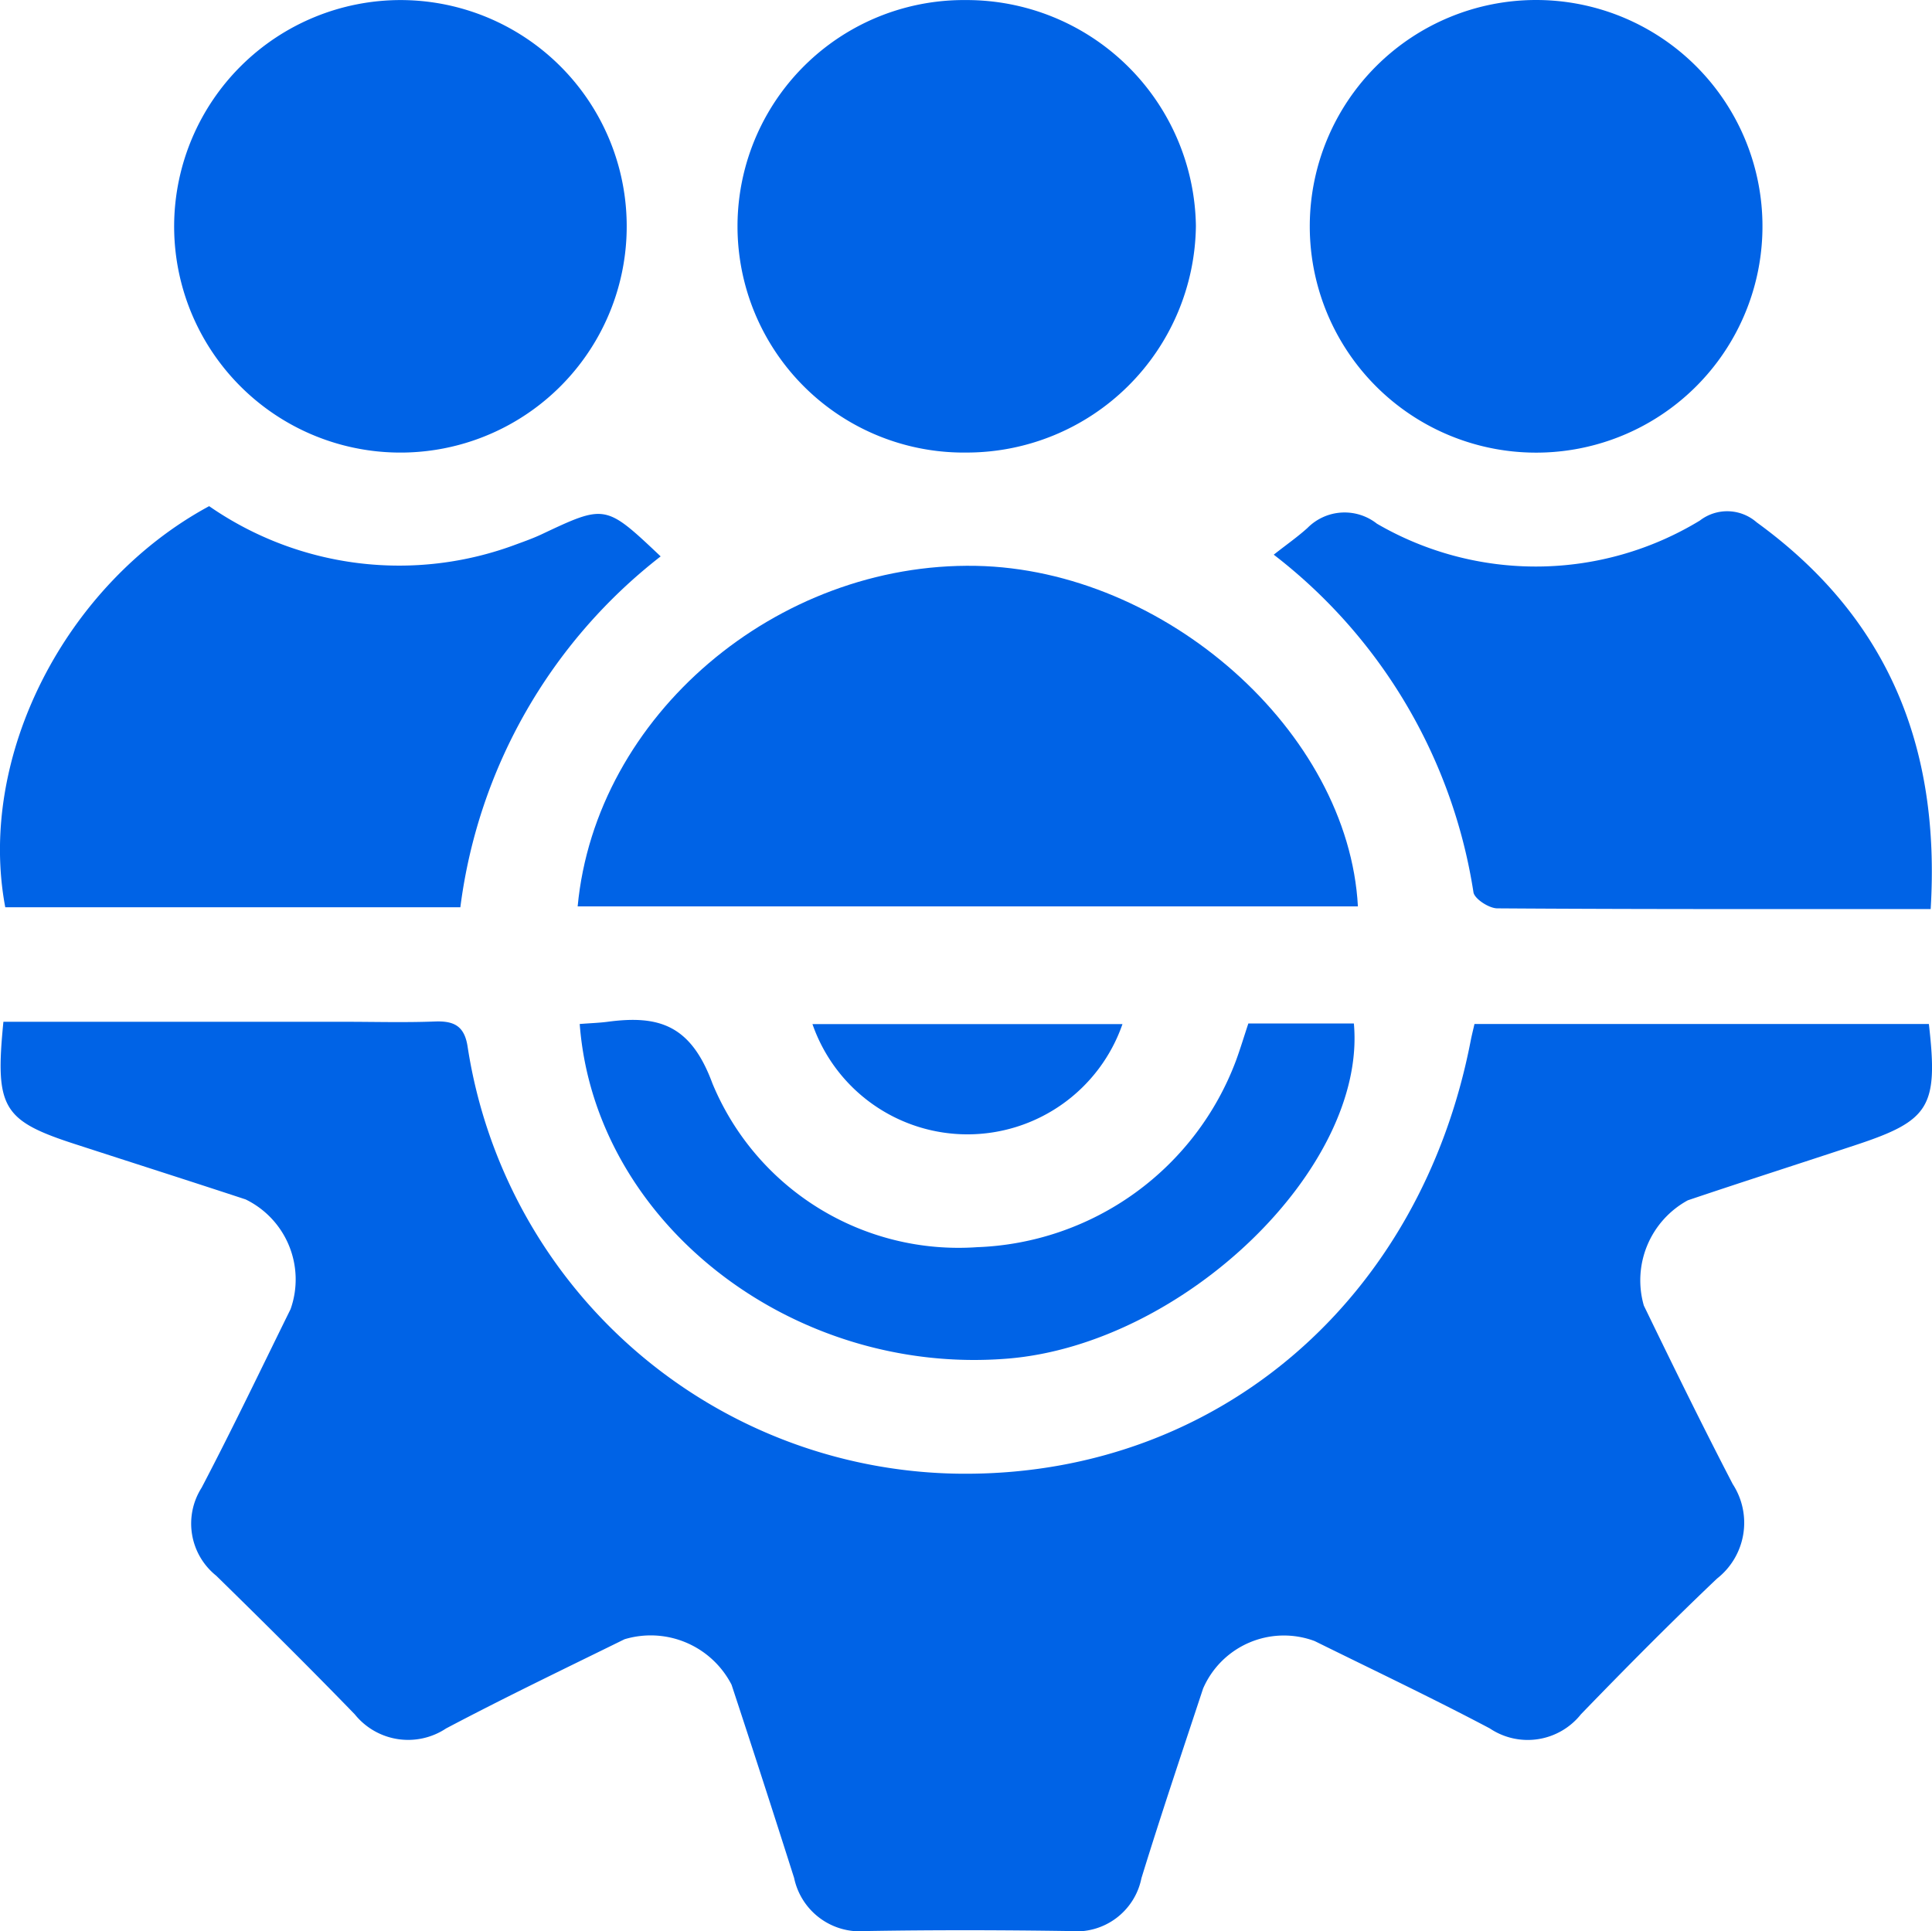 <svg id="Group_4185" data-name="Group 4185" xmlns="http://www.w3.org/2000/svg" xmlns:xlink="http://www.w3.org/1999/xlink" width="61.225" height="61.211" viewBox="0 0 61.225 61.211">
  <defs>
    <clipPath id="clip-path">
      <rect id="Rectangle_5226" data-name="Rectangle 5226" width="61.225" height="61.211" fill="#0063e6"/>
    </clipPath>
  </defs>
  <g id="Group_4184" data-name="Group 4184" clip-path="url(#clip-path)">
    <path id="Path_4323" data-name="Path 4323" d="M.173,135.44H10.98c.956,0,1.912.028,2.867-.009.618-.024.945.15,1.04.82a15.956,15.956,0,0,0,15.833,13.513c7.984-.025,14.369-5.529,15.953-13.733.03-.154.069-.306.118-.521h14.4c.3,2.625.032,3.059-2.316,3.835-1.773.587-3.553,1.156-5.323,1.753a2.89,2.89,0,0,0-1.394,3.336c.921,1.9,1.847,3.79,2.818,5.66a2.247,2.247,0,0,1-.5,2.994c-1.473,1.4-2.9,2.841-4.311,4.3a2.156,2.156,0,0,1-2.888.448c-1.827-.966-3.7-1.854-5.551-2.769a2.791,2.791,0,0,0-3.535,1.505c-.66,2-1.335,4-1.954,6.011a2.1,2.1,0,0,1-2.273,1.675c-2.15-.032-4.3-.037-6.451,0a2.129,2.129,0,0,1-2.282-1.681q-.975-3.069-1.983-6.126a2.881,2.881,0,0,0-3.392-1.441c-1.891.93-3.792,1.843-5.655,2.827a2.172,2.172,0,0,1-2.893-.447c-1.441-1.487-2.912-2.946-4.391-4.394a2.117,2.117,0,0,1-.463-2.789c.978-1.866,1.887-3.769,2.819-5.659a2.821,2.821,0,0,0-1.424-3.478c-1.774-.584-3.554-1.152-5.331-1.729C.145,138.579-.1,138.192.173,135.44" transform="translate(-0.065 -103.056)" fill="#0063e6"/>
    <path id="Path_4324" data-name="Path 4324" d="M101.3,85.808H76.582c.569-6.045,6.307-10.914,12.626-10.792,5.983.115,11.8,5.248,12.1,10.792" transform="translate(-58.276 -57.082)" fill="#0063e6"/>
    <path id="Path_4325" data-name="Path 4325" d="M14.587,79.824H.167c-.9-4.763,1.9-10.248,6.461-12.713a10.562,10.562,0,0,0,9.762,1.2c.261-.095.523-.19.774-.308,2.023-.954,2.022-.955,3.772.7a16.777,16.777,0,0,0-6.348,11.125" transform="translate(0 -51.069)" fill="#0063e6"/>
    <path id="Path_4326" data-name="Path 4326" d="M189.676,80.412c-4.671,0-9.2.009-13.733-.022-.263,0-.723-.3-.756-.509a16.739,16.739,0,0,0-6.329-10.7c.4-.316.754-.562,1.07-.848a1.654,1.654,0,0,1,2.2-.134,10.008,10.008,0,0,0,10.234-.1,1.417,1.417,0,0,1,1.8.057c4.135,3,5.829,7.078,5.514,12.252" transform="translate(-128.493 -51.601)" fill="#0063e6"/>
    <path id="Path_4327" data-name="Path 4327" d="M105.28,14.35A7.171,7.171,0,1,1,105.25.009a7.268,7.268,0,0,1,7.287,7.155,7.267,7.267,0,0,1-7.256,7.186" transform="translate(-74.639 -0.007)" fill="#0063e6"/>
    <path id="Path_4328" data-name="Path 4328" d="M30.274.008A7.171,7.171,0,1,1,23.086,7.1,7.181,7.181,0,0,1,30.274.008" transform="translate(-17.567 -0.006)" fill="#0063e6"/>
    <path id="Path_4329" data-name="Path 4329" d="M180.8,0a7.173,7.173,0,1,1-7.167,7.106A7.174,7.174,0,0,1,180.8,0" transform="translate(-132.126 0)" fill="#0063e6"/>
    <path id="Path_4330" data-name="Path 4330" d="M76.851,135.353c.346-.027.621-.035.892-.071,1.618-.214,2.63.1,3.314,1.956a8.441,8.441,0,0,0,8.382,5.189,9.114,9.114,0,0,0,8.215-5.928c.135-.371.249-.749.386-1.162h3.344C101.8,139.9,96,145.5,90.417,145.958c-6.815.556-13.088-4.288-13.566-10.605" transform="translate(-58.48 -102.899)" fill="#0063e6"/>
    <path id="Path_4331" data-name="Path 4331" d="M107.7,135.785h9.824a5.2,5.2,0,0,1-9.824,0" transform="translate(-81.953 -103.327)" fill="#0063e6"/>
  </g>
</svg>
